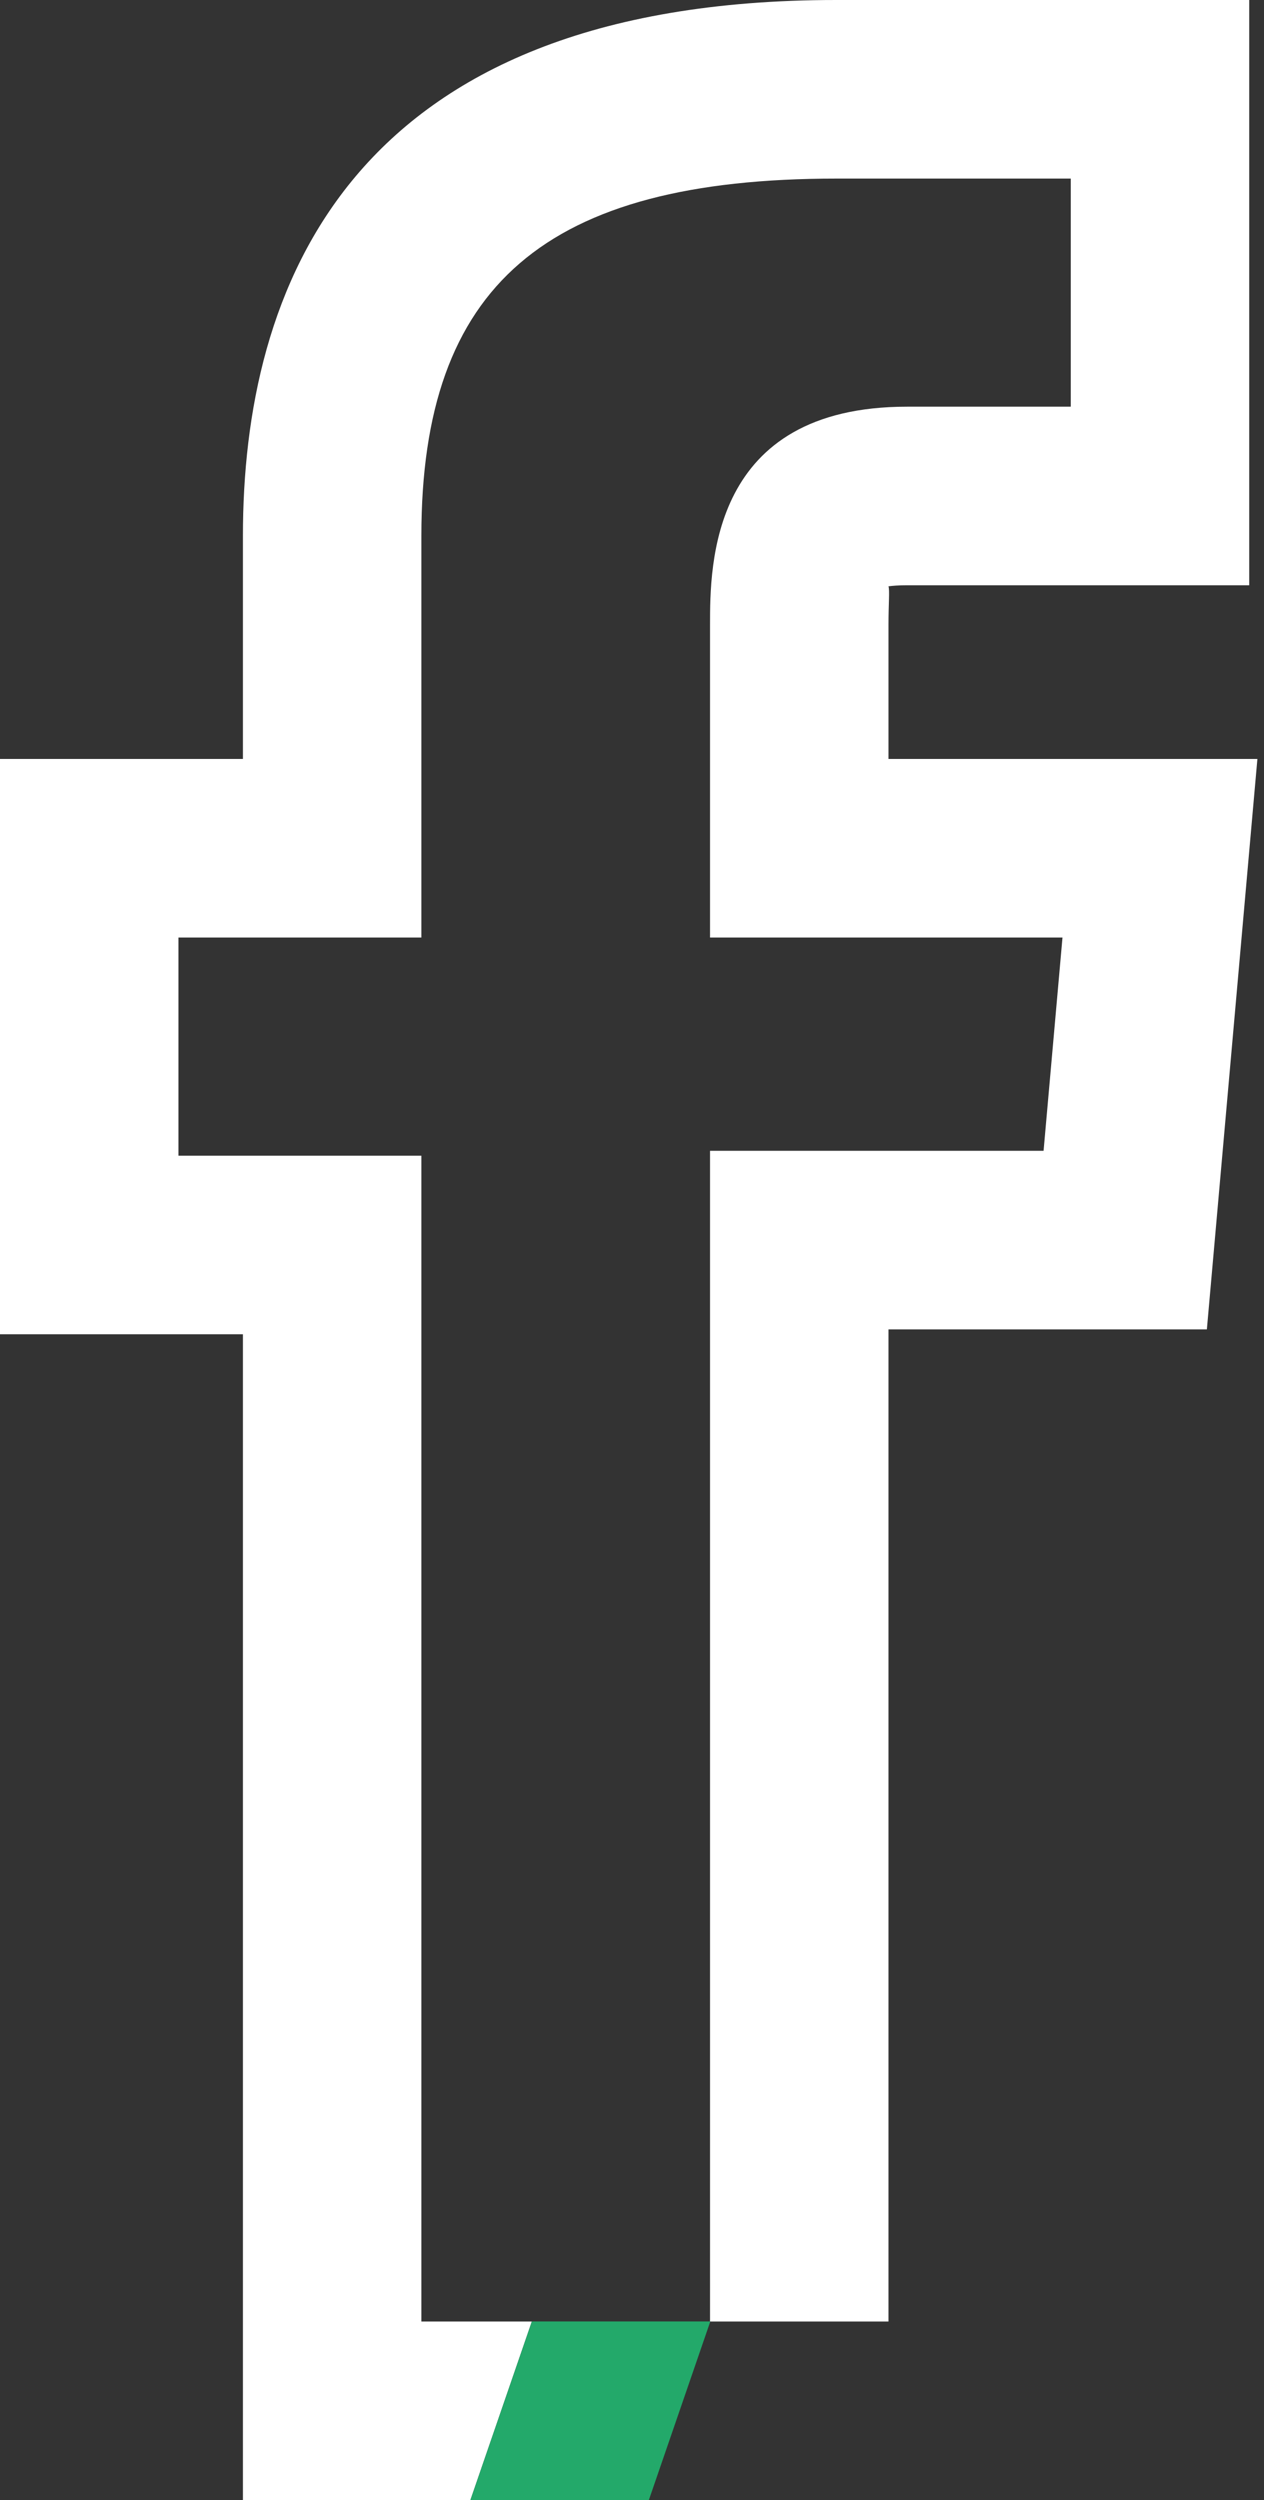 <?xml version="1.0" encoding="UTF-8" standalone="no"?>
<svg xmlns="http://www.w3.org/2000/svg" xmlns:xlink="http://www.w3.org/1999/xlink" xmlns:serif="http://www.serif.com/" width="100%" height="100%" viewBox="0 0 85 168" version="1.1" xml:space="preserve" style="fill-rule:evenodd;clip-rule:evenodd;stroke-linejoin:round;stroke-miterlimit:2;">
    <rect x="0" y="0" width="85" height="168" fill="#333333" stroke="none"/>
    <g transform="matrix(1,0,0,1,-53.722,-12)">
        <g>
            <path d="M101.47,167.997L101.47,89.332L123.899,89.332L125.171,75L101.47,75L101.47,54C101.47,49.992 101.47,39.328 114.724,39.328L125.728,39.328L125.728,24L109.972,24C90.407,24 82.058,31.172 82.058,48L82.058,75L65.722,75L65.722,89.66L82.058,89.66L82.058,168L89.487,168L89.487,167.997" style="fill:none;fill-rule:nonzero;"></path>
            <path d="M85.356,179.997L89.487,168L82.058,168L82.058,89.66L65.722,89.66L65.722,75L82.058,75L82.058,48C82.058,31.172 90.407,24 109.972,24L125.728,24L125.728,39.328L114.724,39.328C101.47,39.328 101.47,49.992 101.47,54L101.47,75L125.171,75L123.899,89.332L101.47,89.332L101.47,167.997L101.487,167.997L101.487,168L113.47,168L113.47,101.332L134.88,101.332L138.278,63L113.47,63L113.47,54C113.47,52.523 113.558,51.691 113.47,51.398C113.739,51.363 114.149,51.328 114.724,51.328L137.728,51.328L137.728,12L109.972,12C76.983,12 70.058,31.582 70.058,48L70.058,63L53.722,63L53.722,101.66L70.058,101.66L70.058,180" style="fill:white;fill-rule:nonzero;"></path>
            <rect x="101.47" y="167.997" width="0.018" height="0.003" style="fill:rgb(35,169,106);"></rect>
            <path d="M101.47,168L101.47,167.997L89.487,167.997L89.487,168L85.356,179.997L97.356,179.997L101.487,168L101.47,168Z" style="fill:rgb(35,169,106);fill-rule:nonzero;"></path>
        </g>
    </g>
</svg>
